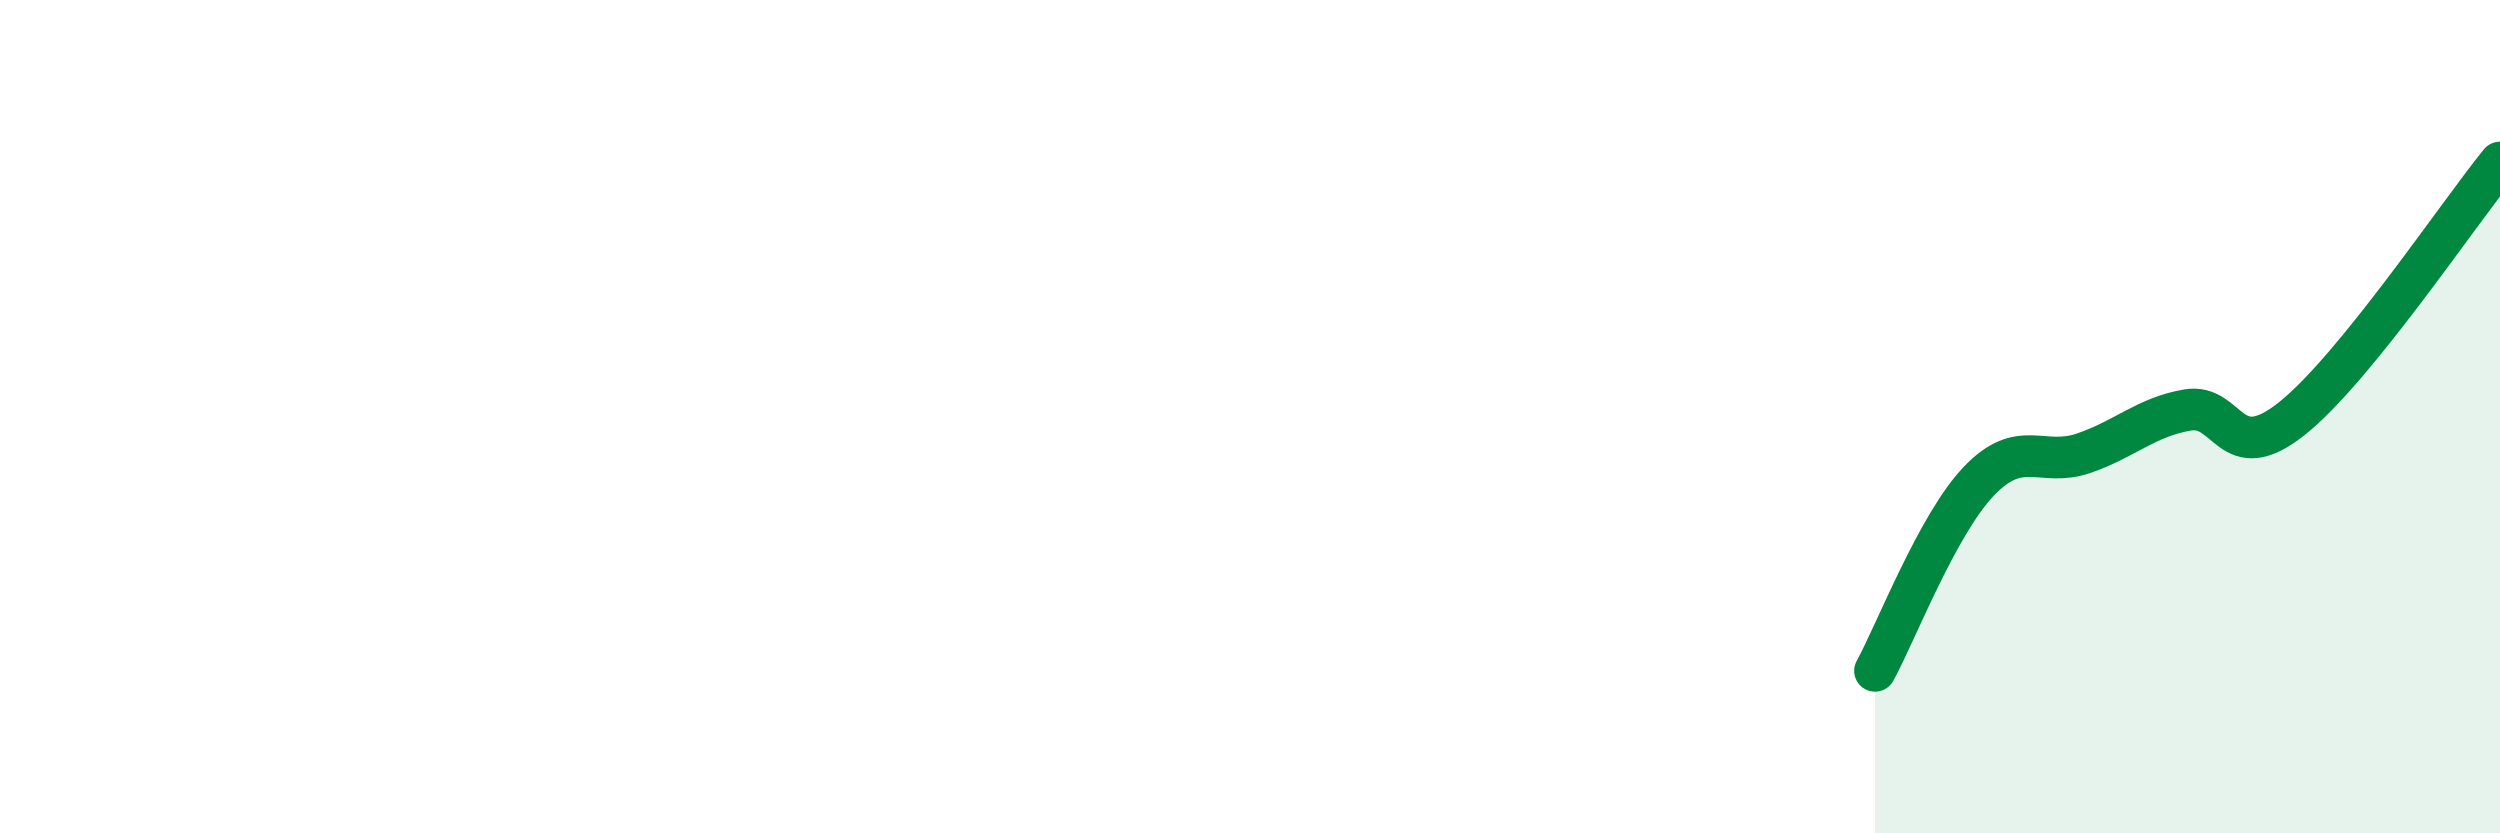 
    <svg width="60" height="20" viewBox="0 0 60 20" xmlns="http://www.w3.org/2000/svg">
      <path
        d="M 45,16.1 C 45.5,15.19 46.5,12.58 47.5,11.54 C 48.5,10.5 49,11.22 50,10.88 C 51,10.54 51.5,10.01 52.5,9.84 C 53.5,9.67 53.5,11.24 55,10.05 C 56.5,8.86 59,5.13 60,3.9L60 20L45 20Z"
        fill="#008740"
        opacity="0.1"
        stroke-linecap="round"
        stroke-linejoin="round"
      />
      <path
        d="M 45,16.1 C 45.5,15.19 46.5,12.58 47.5,11.54 C 48.5,10.5 49,11.22 50,10.88 C 51,10.54 51.5,10.01 52.5,9.84 C 53.5,9.67 53.5,11.24 55,10.05 C 56.5,8.86 59,5.13 60,3.9"
        stroke="#008740"
        stroke-width="1"
        fill="none"
        stroke-linecap="round"
        stroke-linejoin="round"
      />
    </svg>
  
